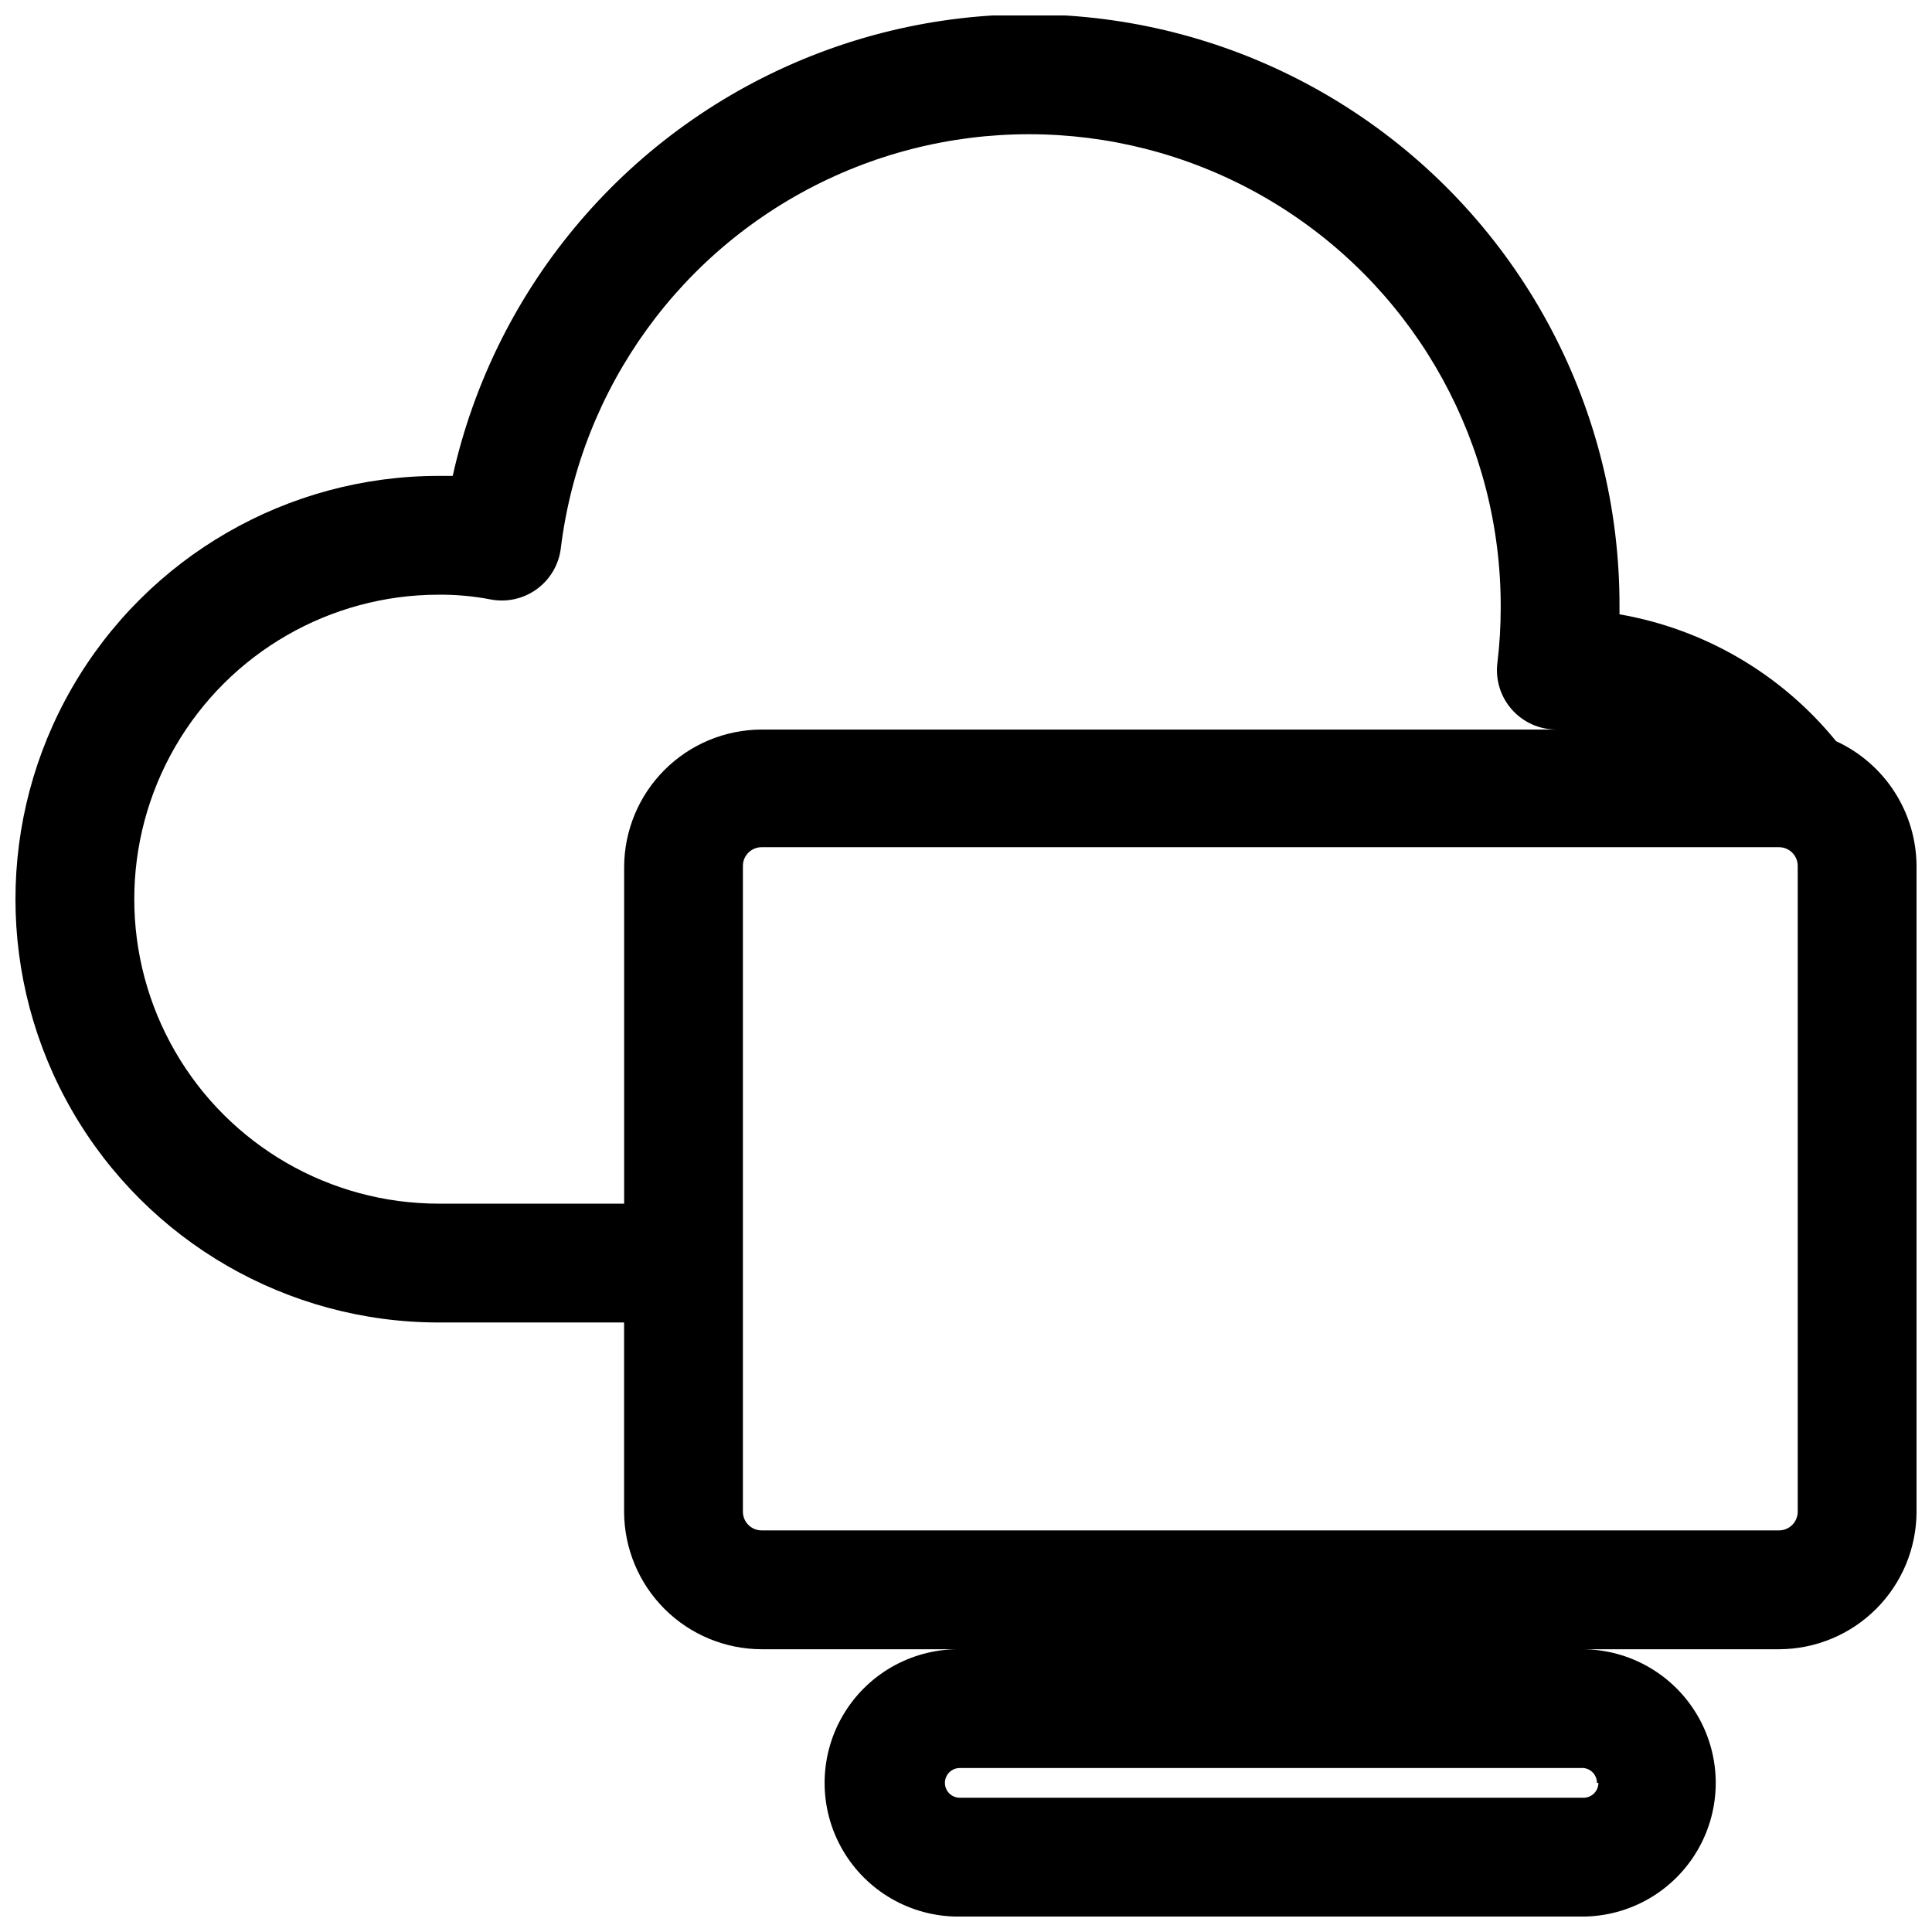 <?xml version="1.0" encoding="UTF-8"?>
<!-- Uploaded to: ICON Repo, www.iconrepo.com, Generator: ICON Repo Mixer Tools -->
<svg width="800px" height="800px" version="1.1" viewBox="144 144 512 512" xmlns="http://www.w3.org/2000/svg">
 <defs>
  <clipPath id="a">
   <path d="m148.09 148.09h503.81v503.81h-503.81z"/>
  </clipPath>
 </defs>
 <g clip-path="url(#a)">
  <path d="m630.57 340.41c-14.449-17.758-34.832-29.695-57.387-33.613v-2.203c0.098-51.863-25.5-100.41-68.355-129.61-42.855-29.211-97.395-35.293-145.63-16.238-48.234 19.051-83.898 60.762-95.227 111.37h-3.699c-40.078 0-77.109 21.383-97.148 56.09-20.035 34.707-20.035 77.469 0 112.18 20.039 34.707 57.07 56.086 97.148 56.086h49.121v50.227c0.043 9.645 3.898 18.883 10.727 25.699 6.828 6.812 16.074 10.648 25.723 10.668h52.113c-12.656 0-24.352 6.754-30.68 17.711-6.328 10.961-6.328 24.465 0 35.426 6.328 10.961 18.023 17.711 30.68 17.711h165.31c12.656 0 24.348-6.75 30.676-17.711 6.328-10.961 6.328-24.465 0-35.426-6.328-10.957-18.02-17.711-30.676-17.711h52.191c9.66-0.02 18.918-3.867 25.75-10.699 6.828-6.828 10.676-16.086 10.695-25.746v-171.14c-0.039-6.969-2.066-13.785-5.844-19.641-3.781-5.856-9.152-10.512-15.488-13.422zm-62.977 276.07v0.004c0 1.043-0.414 2.043-1.152 2.781-0.738 0.738-1.738 1.152-2.785 1.152h-165.31c-2.172 0-3.934-1.762-3.934-3.934 0-2.176 1.762-3.938 3.934-3.938h165.31c2.019 0.203 3.555 1.906 3.543 3.938zm-307.32-153.5c-28.828 0-55.465-15.383-69.879-40.348s-14.414-55.723 0-80.688 41.051-40.344 69.879-40.344c4.621-0.035 9.238 0.387 13.777 1.262 4.289 0.816 8.727-0.188 12.25-2.769 3.523-2.582 5.816-6.512 6.328-10.852 5.258-42.559 31.969-79.453 70.758-97.738 38.789-18.285 84.246-15.414 120.43 7.613 36.176 23.023 58.027 62.984 57.887 105.87 0.004 4.867-0.285 9.73-0.867 14.562-0.59 4.516 0.801 9.07 3.82 12.48 3.019 3.41 7.367 5.348 11.926 5.309h-210.73c-9.66 0.023-18.918 3.867-25.75 10.699-6.832 6.832-10.676 16.09-10.699 25.75v89.191zm360.14 81.633c0 2.738-2.219 4.957-4.957 4.957h-269.62c-2.738 0-4.961-2.219-4.961-4.957v-171.14c0-2.738 2.223-4.957 4.961-4.957h269.62c2.738 0 4.957 2.219 4.957 4.957z"/>
 </g>
</svg>
